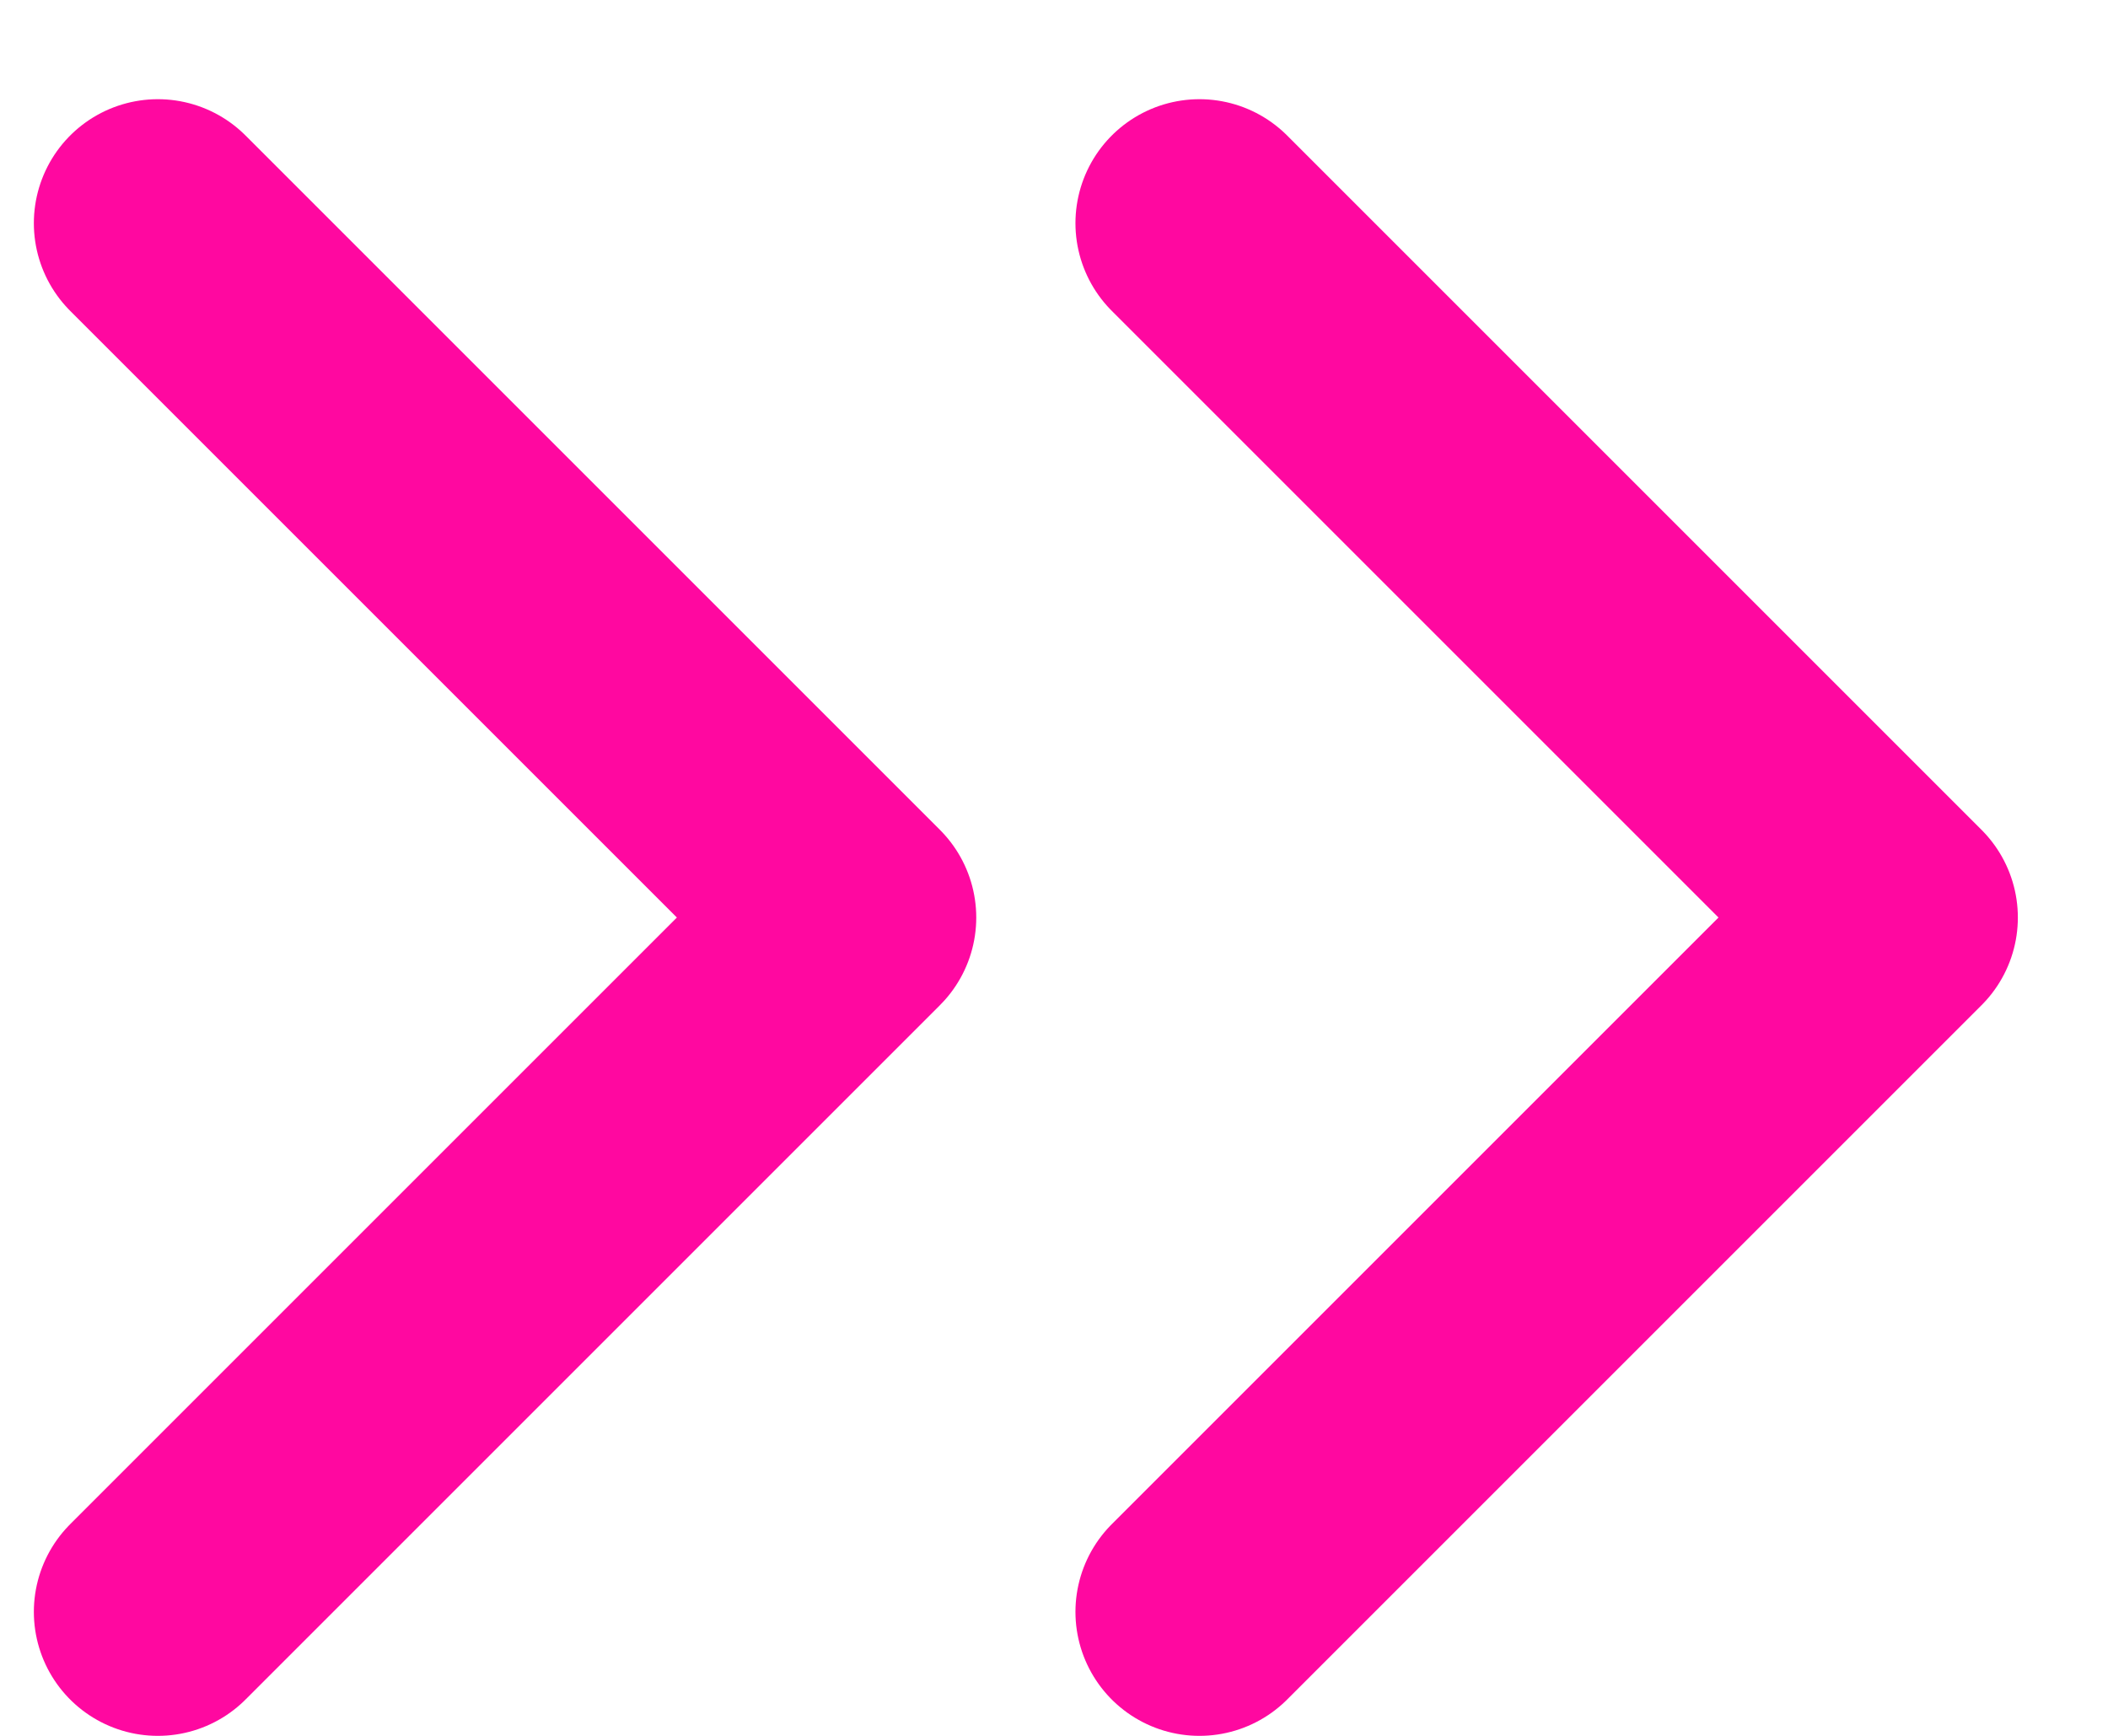 <svg width="17" height="14" viewBox="0 0 17 14" fill="none" xmlns="http://www.w3.org/2000/svg">
<path d="M9.673 1.8L15.273 7.4L9.673 13M1.273 1.8L6.873 7.4L1.273 13" stroke="#FF08A0" stroke-width="2" stroke-linecap="round" stroke-linejoin="round"/>
</svg>
